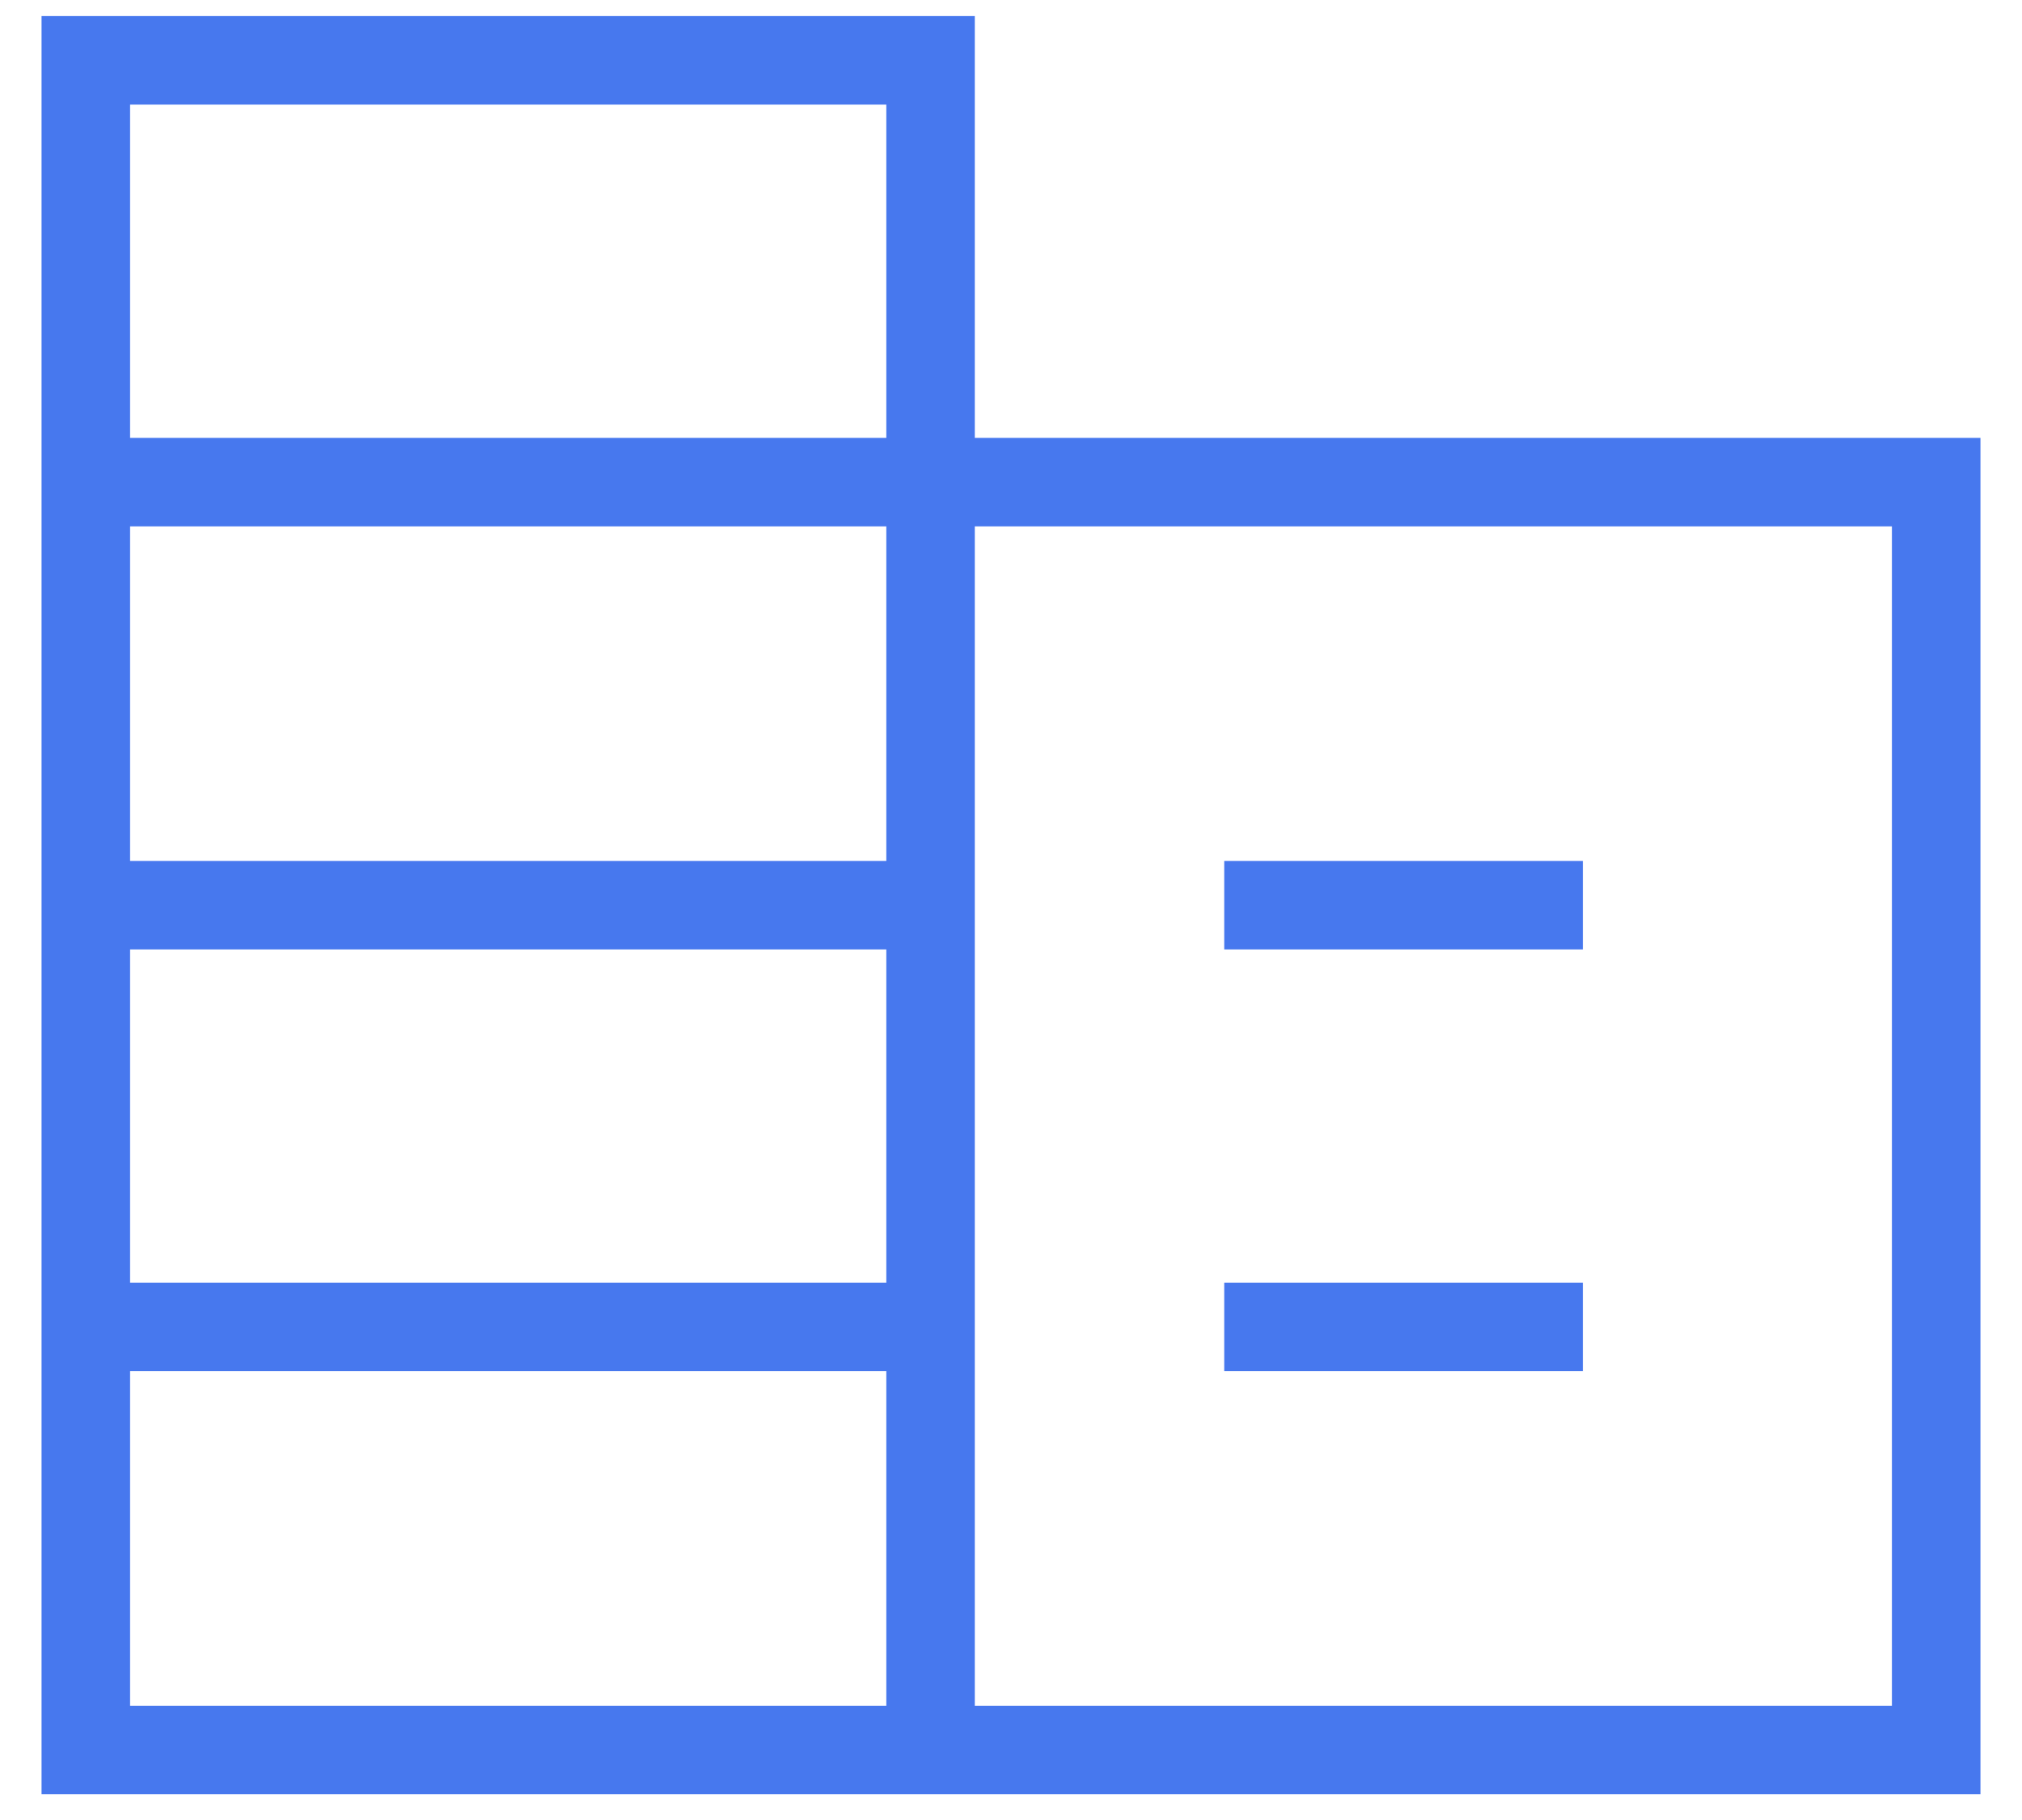 <svg width="32" height="28.8" viewBox="0 0 32 29" fill="none" xmlns="http://www.w3.org/2000/svg"><path d="M0.551 28.59V0.256H15.423V6.977H31.449V28.59H0.551ZM1.962 27.18H14.013V21.848H1.962V27.18ZM1.962 20.438H14.013V15.128H1.962V20.438ZM1.962 13.718H14.013V8.387H1.962V13.718ZM1.962 6.977H14.013V1.667H1.962V6.977ZM15.423 27.18H30.038V8.387H15.423V27.18ZM19.398 15.128V13.718H25.113V15.128H19.398ZM19.398 21.848V20.438H25.113V21.848H19.398Z" fill="#4778EE"></path></svg>